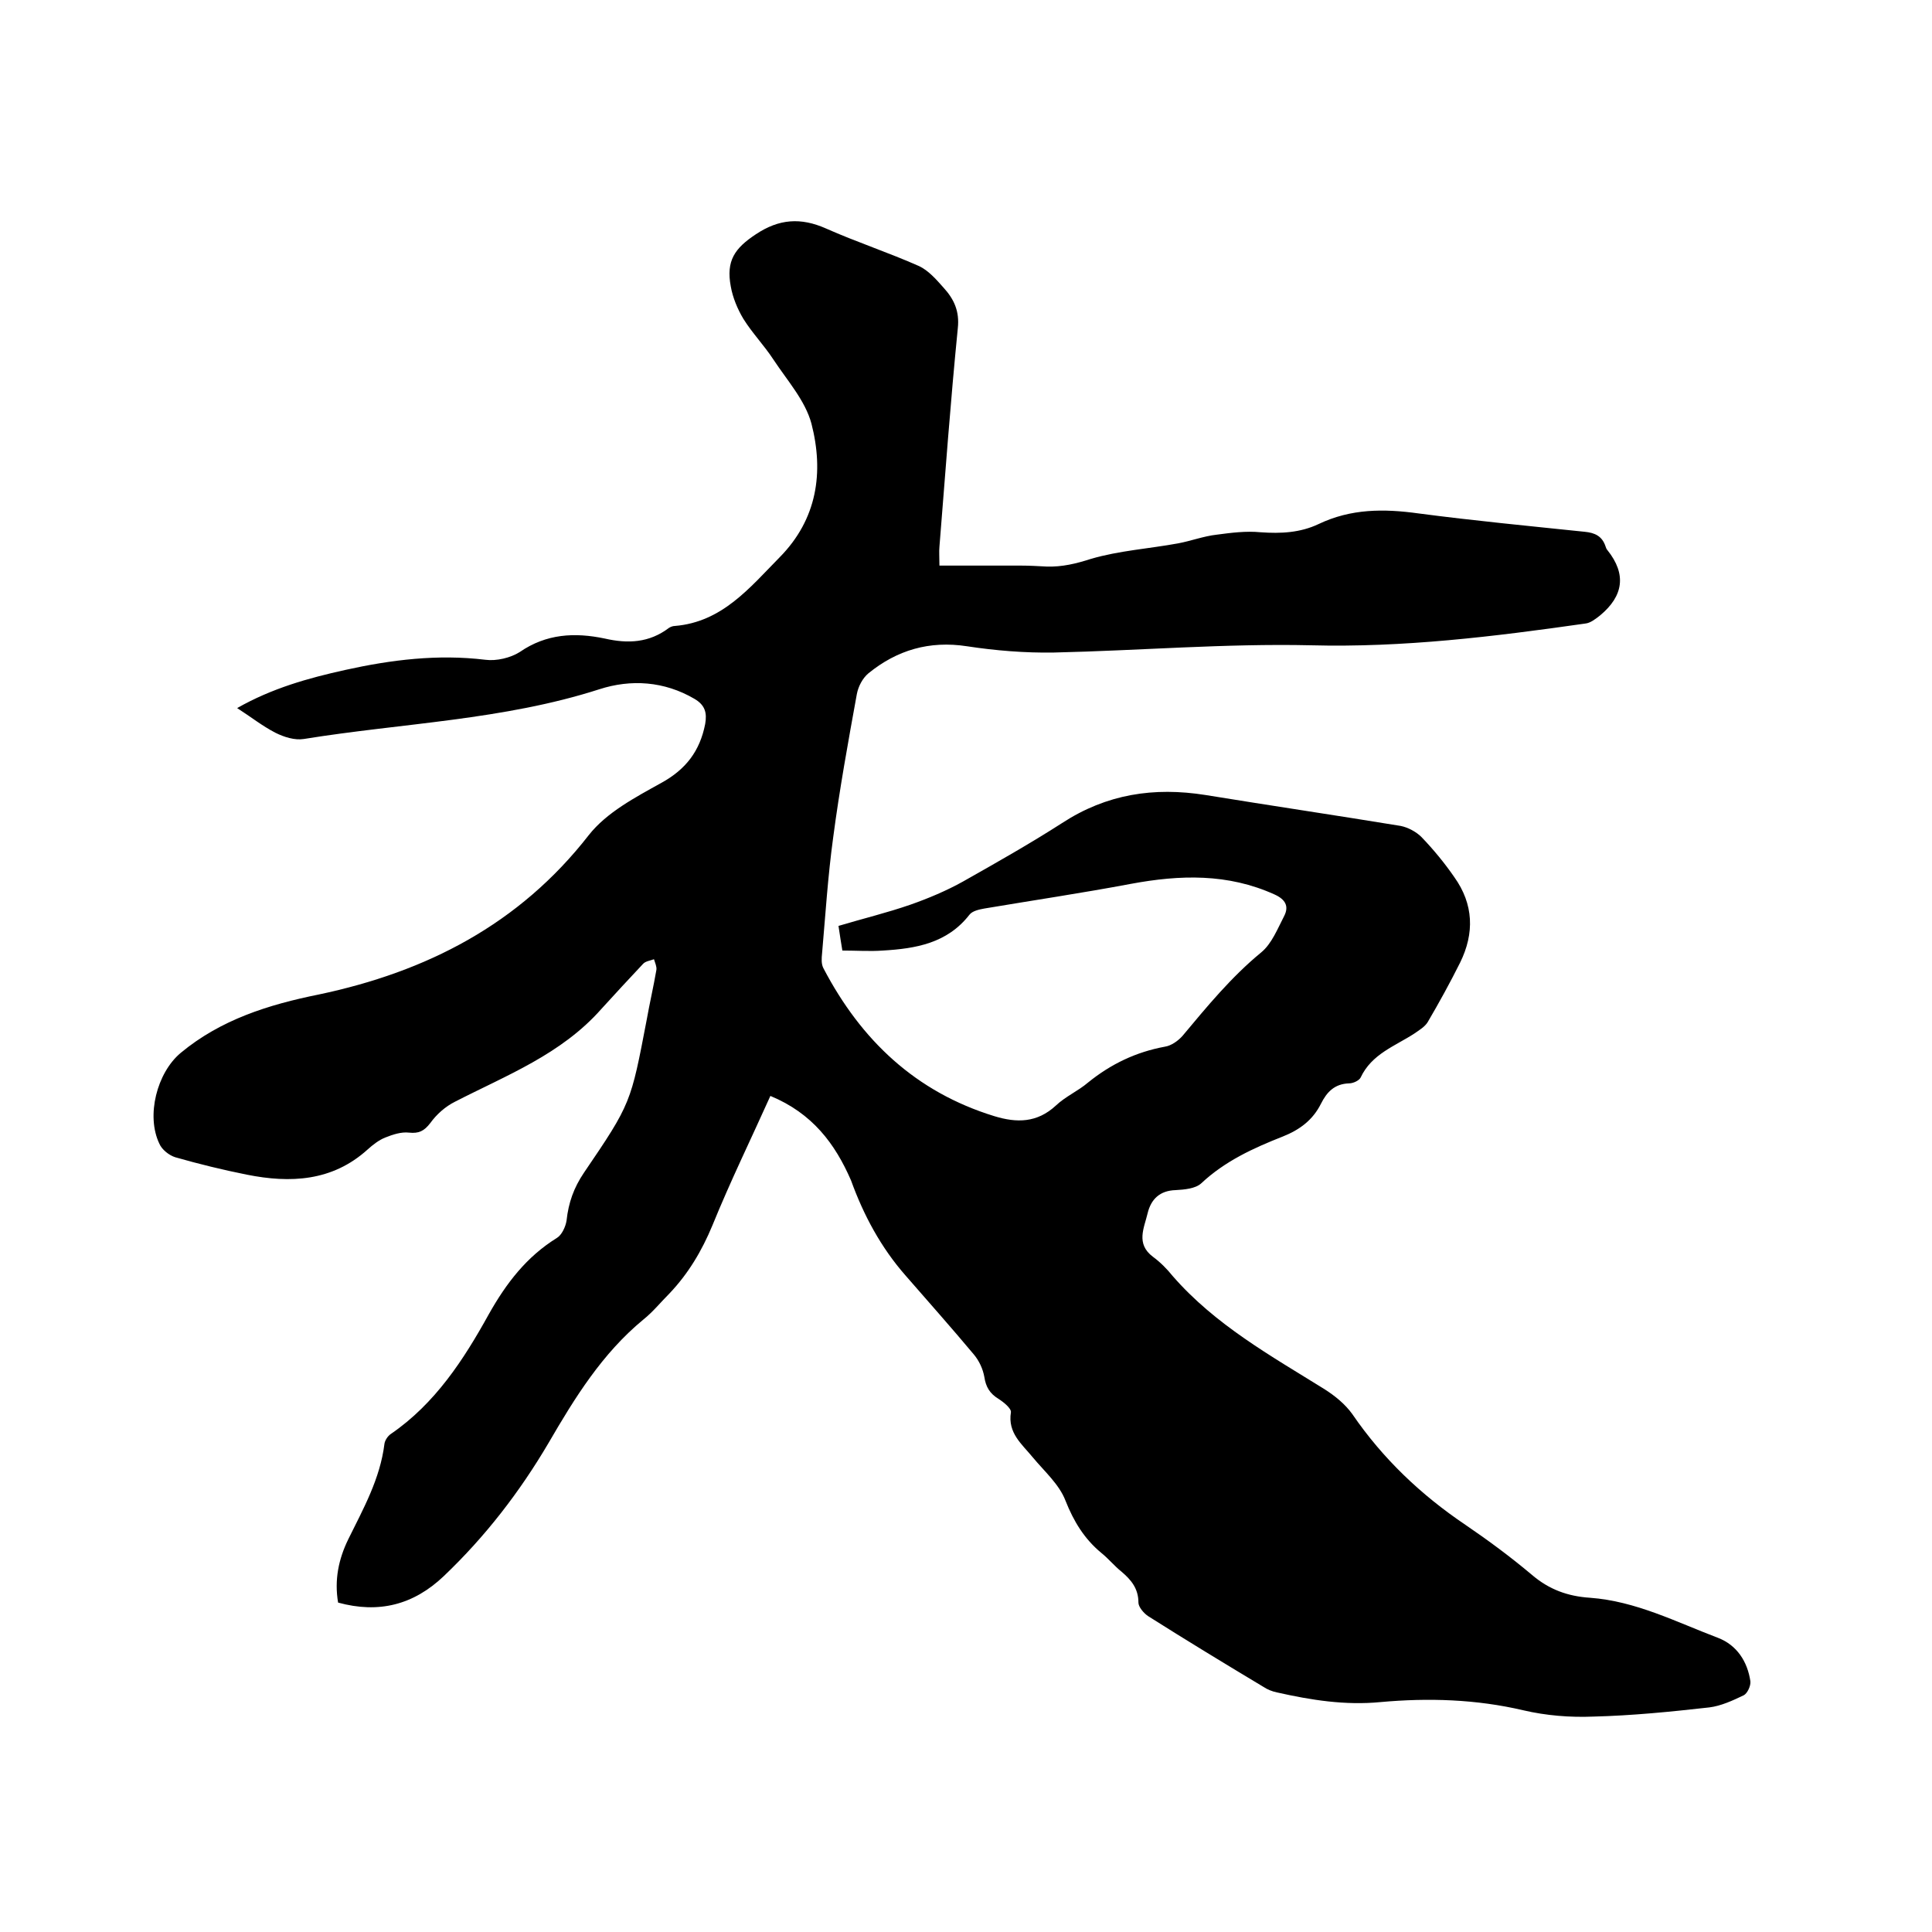 <svg enable-background="new 0 0 400 400" viewBox="0 0 400 400" xmlns="http://www.w3.org/2000/svg"><path d="m159.5 226.9c-4 8.9-8.3 17.7-12 26.8-2.2 5.3-5 10-8.9 14.1-1.8 1.8-3.4 3.8-5.4 5.4-8.5 7-14.2 16.2-19.6 25.5-6 10.2-13.1 19.4-21.7 27.6-6.3 6-13.5 7.8-21.9 5.5-.8-4.7.1-9 2.1-13.1 3.1-6.3 6.6-12.5 7.5-19.8.1-.7.7-1.6 1.3-2 9.2-6.3 15.1-15.4 20.3-24.8 3.6-6.4 7.8-11.9 14.1-15.8 1-.6 1.8-2.3 2-3.6.4-3.7 1.5-6.8 3.6-9.9 9.8-14.4 9.7-14.5 13-31.7.6-3.4 1.4-6.8 2-10.3.1-.7-.3-1.5-.5-2.2-.8.3-1.8.4-2.3 1-2.9 3.1-5.8 6.2-8.6 9.3-8.3 9.4-19.6 13.7-30.3 19.2-2 1-3.8 2.6-5.1 4.4-1.3 1.7-2.4 2.2-4.4 2-1.6-.2-3.4.4-4.9 1-1.3.5-2.6 1.5-3.7 2.5-7.3 6.6-16 7-25 5.2-5-1-9.9-2.2-14.8-3.6-1.3-.4-2.8-1.6-3.3-2.8-2.8-5.8-.5-14.7 4.4-18.8 8.3-6.9 18.2-10 28.6-12.1 22.3-4.7 41.5-14.5 55.9-33 3.7-4.7 9.6-7.8 15-10.8 5.1-2.8 8-6.6 9.1-12.2.4-2.3 0-3.9-2.2-5.2-6.3-3.7-13.2-4.1-19.7-2-19.9 6.4-40.8 7-61.2 10.3-1.9.3-4.1-.4-5.9-1.3-2.7-1.4-5.1-3.3-7.9-5.1 7.2-4.1 14.7-6.2 22.4-7.9 9.5-2.1 19.1-3.3 29-2.1 2.3.3 5.2-.4 7.1-1.6 5.5-3.8 11.4-4.1 17.6-2.8 4.8 1.1 9.2.9 13.3-2.2.3-.2.8-.4 1.2-.4 9.8-.8 15.5-7.9 21.7-14.2 7.8-7.9 9.2-17.6 6.6-27.7-1.3-4.8-5-8.9-7.9-13.3-1.9-2.9-4.4-5.5-6.2-8.4-1.2-2-2.2-4.4-2.6-6.7-1-5.3.8-7.9 5.2-10.8 4.8-3.2 9.3-3.5 14.5-1.2 6.3 2.8 13 5 19.3 7.8 1.9.9 3.5 2.7 5 4.4 2.2 2.4 3.4 4.9 3 8.5-1.5 15.1-2.6 30.2-3.8 45.2-.1 1 0 2.1 0 3.9h16.8c1.8 0 3.6.1 5.4.2 3.2.1 6.1-.6 9.2-1.6 5.8-1.7 12-2.1 18-3.2 2.7-.5 5.3-1.5 8-1.8 3-.4 6.1-.8 9.1-.5 4.2.3 8.2.1 12-1.7 6.7-3.2 13.5-3.2 20.7-2.2 11.4 1.5 22.9 2.6 34.4 3.8 2.1.2 3.6.9 4.3 3 .1.3.2.6.4.8 4 5 3.3 9.5-1.5 13.5-.9.7-2 1.6-3.1 1.7-18.9 2.7-37.7 5-56.8 4.5-17.7-.4-35.5 1.1-53.2 1.5-6 .1-12.1-.4-18-1.3-7.8-1.2-14.5.8-20.4 5.6-1.2 1-2.1 2.7-2.4 4.3-1.8 9.9-3.6 19.8-4.9 29.7-1.1 8-1.6 16-2.3 24-.1 1-.2 2.2.3 3.1 7.8 14.9 19.1 25.6 35.4 30.6 4.6 1.4 8.8 1.4 12.7-2.2 2-1.9 4.6-3 6.7-4.8 4.7-3.8 9.9-6.3 15.9-7.4 1.3-.2 2.7-1.2 3.6-2.2 5.1-6.1 10.1-12.2 16.3-17.3 2.2-1.8 3.4-4.9 4.8-7.6 1-2 .2-3.4-2-4.4-9.7-4.4-19.6-4.1-29.8-2.2-10.1 1.9-20.2 3.4-30.3 5.1-1.1.2-2.5.5-3.1 1.3-4.6 5.9-11.1 7-17.9 7.4-2.7.2-5.5 0-8.4 0-.3-1.7-.5-3.2-.8-5.1 5-1.5 10-2.7 14.9-4.4 3.7-1.3 7.5-2.9 10.9-4.8 6.9-3.9 13.8-7.8 20.5-12.1 9.2-6 19-7.5 29.7-5.8 13.5 2.2 27 4.2 40.4 6.4 1.5.3 3.2 1.2 4.3 2.3 2.5 2.6 4.8 5.4 6.8 8.3 4 5.6 4.2 11.6 1.2 17.7-2.1 4.2-4.3 8.2-6.7 12.3-.6 1-1.8 1.7-2.8 2.4-4 2.6-8.8 4.2-11.1 9.1-.3.6-1.5 1.2-2.4 1.2-3 .1-4.6 1.8-5.8 4.2-1.7 3.4-4.4 5.4-7.9 6.8-6.1 2.4-12 5.1-16.9 9.7-1.2 1.1-3.5 1.3-5.3 1.4-3.3.1-5.1 1.9-5.8 4.8-.7 3-2.5 6.3 1.1 9 1.5 1.1 2.9 2.5 4.1 4 8.8 10.1 20.3 16.5 31.4 23.4 2.2 1.4 4.3 3.1 5.8 5.2 6.3 9.2 14.2 16.7 23.4 22.9 4.7 3.2 9.3 6.6 13.7 10.3 3.6 3.1 7.5 4.5 12.1 4.8 9.5.7 17.8 5 26.5 8.3 3.9 1.5 6.1 4.9 6.7 9 .1.9-.6 2.5-1.4 2.9-2.3 1.1-4.7 2.2-7.1 2.5-8 .9-16 1.7-24 1.9-4.8.2-9.8-.2-14.5-1.3-9.8-2.3-19.7-2.6-29.6-1.7-7.3.7-14.3-.4-21.4-2-1-.2-2-.6-2.9-1.2-8-4.8-15.9-9.6-23.8-14.6-.9-.6-2-1.9-2-2.8 0-2.9-1.5-4.7-3.5-6.4-1.5-1.2-2.7-2.7-4.2-3.9-3.5-2.9-5.7-6.5-7.4-10.8-1.3-3.4-4.4-6.1-6.8-9-2.2-2.7-5.2-5-4.5-9.3.1-.8-1.5-2.1-2.6-2.8-1.8-1.1-2.6-2.5-2.9-4.5-.3-1.7-1.1-3.4-2.2-4.7-4.6-5.5-9.4-10.9-14.1-16.3-5.1-5.8-8.7-12.5-11.3-19.7-3.3-7.6-8-13.9-16.7-17.5z"/></svg>